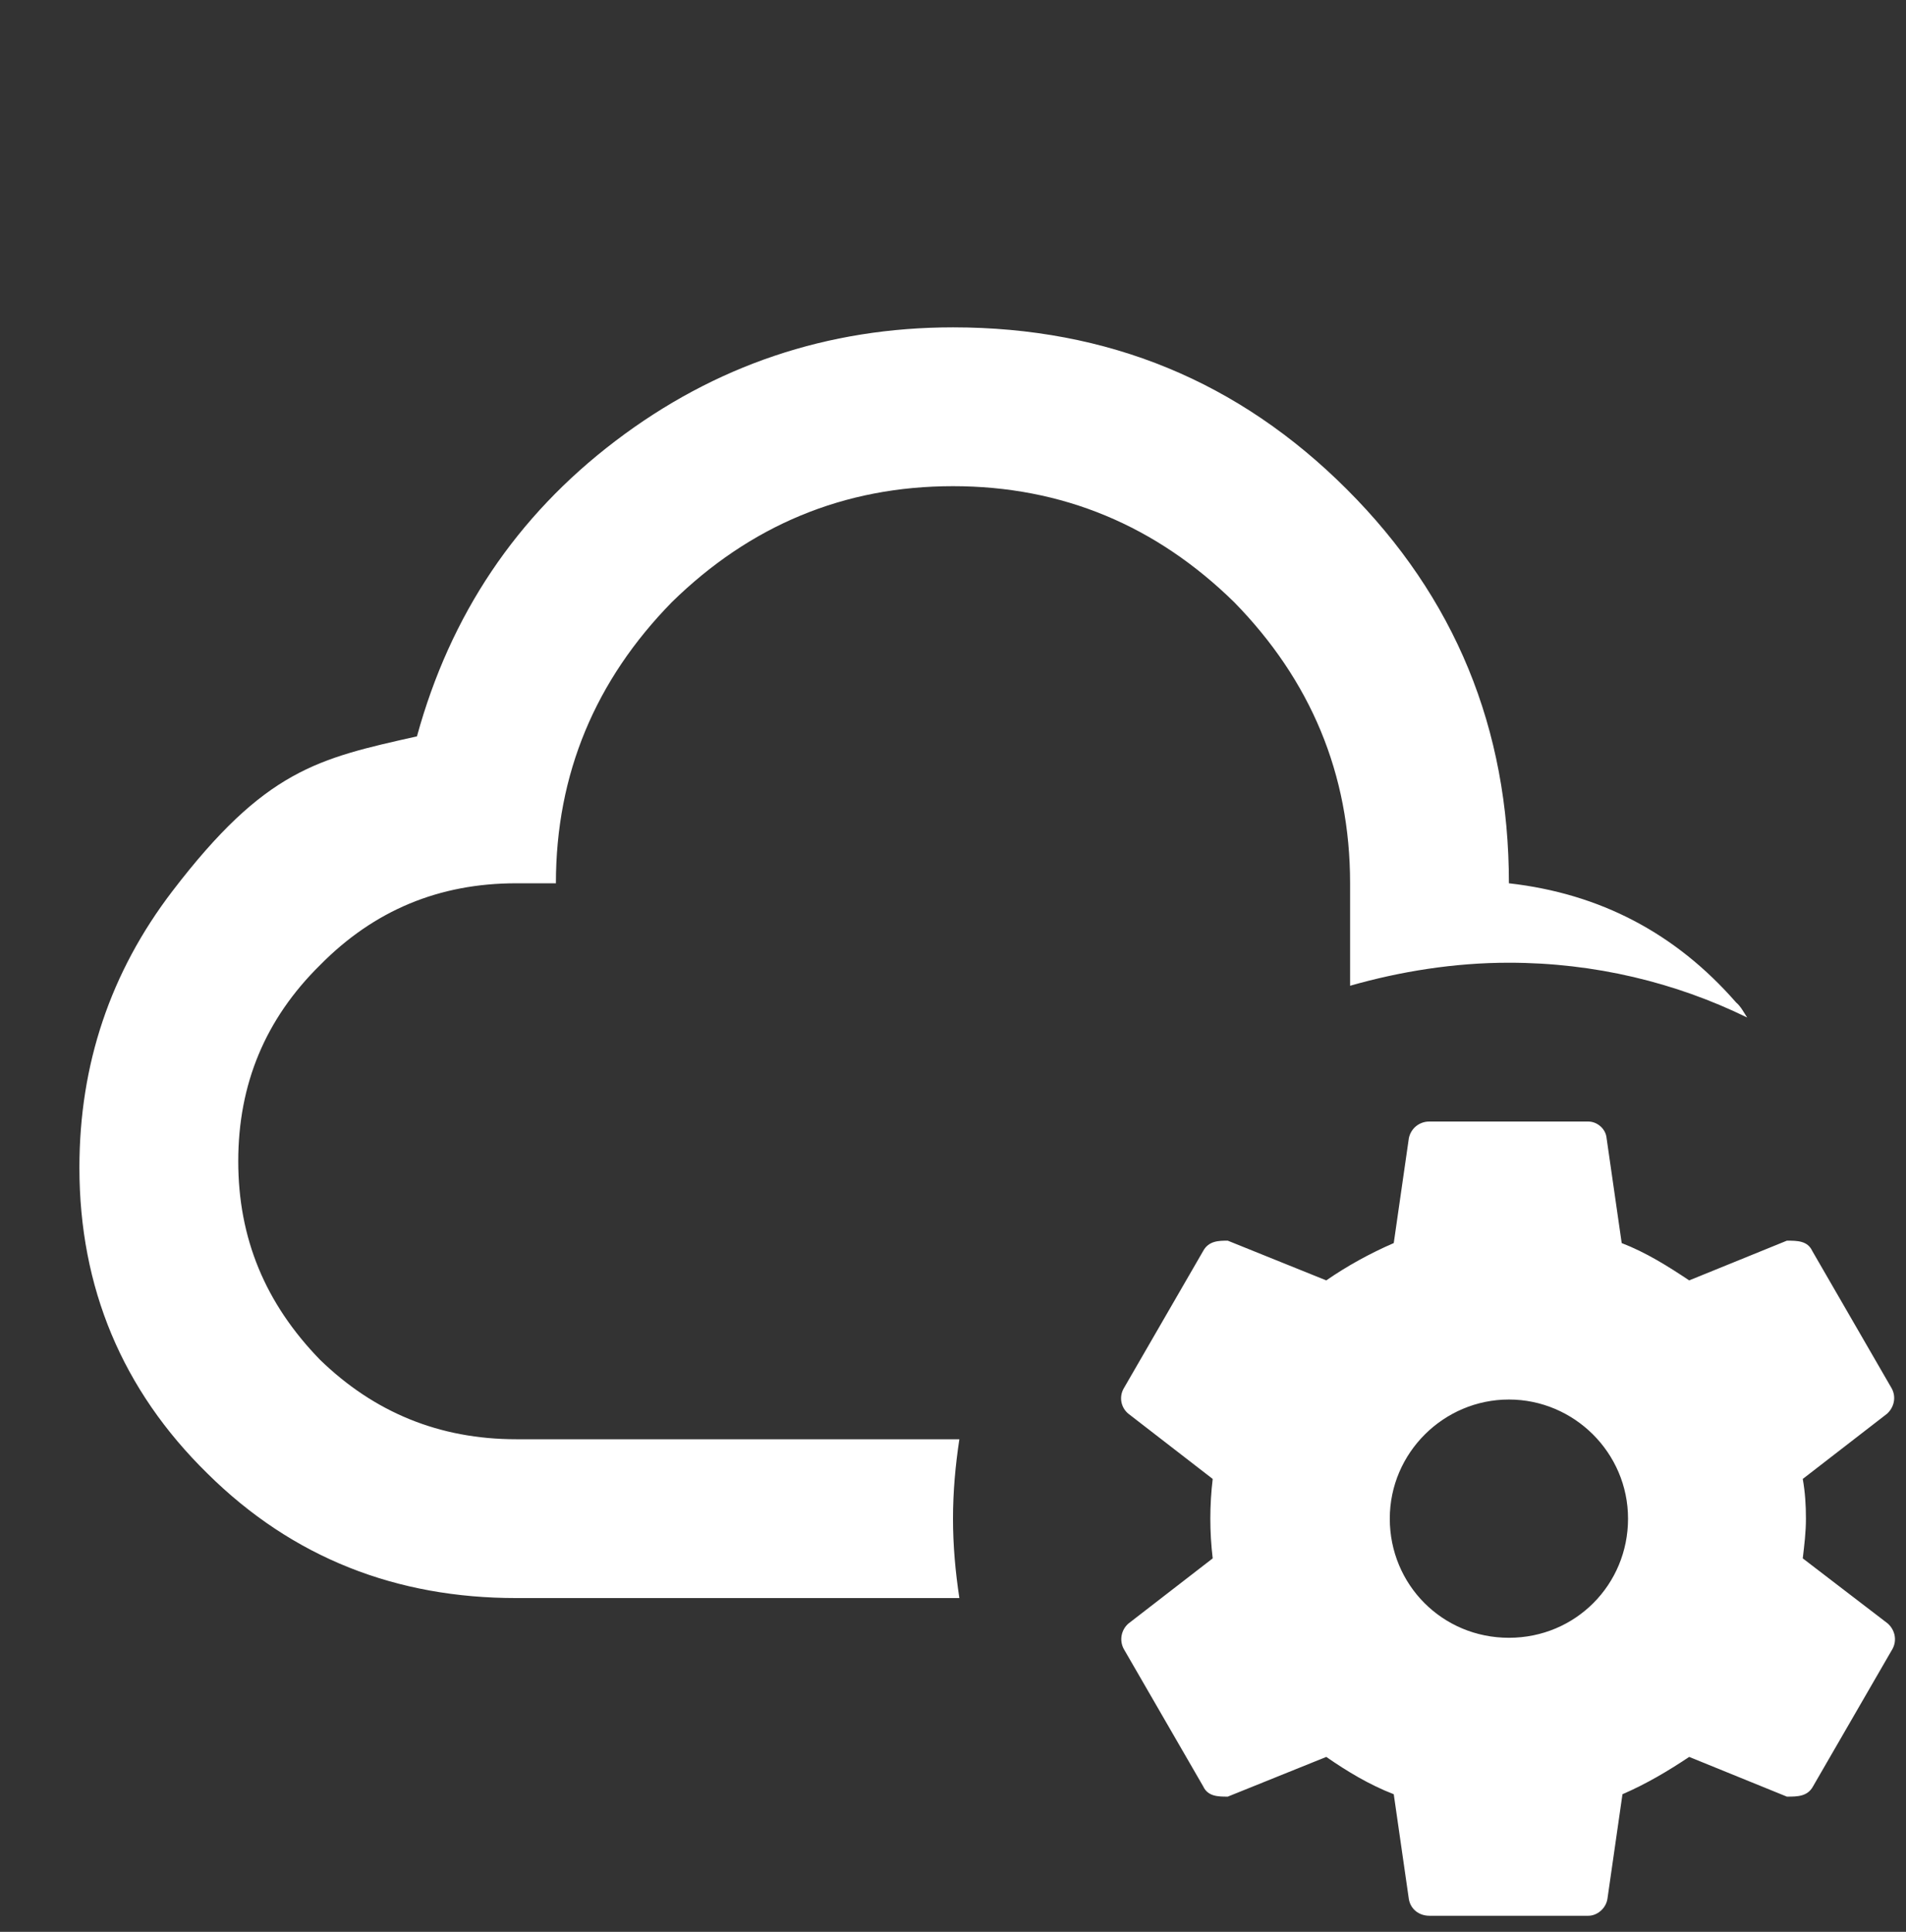 <svg width="74" height="75" viewBox="0 0 74 75" fill="none" xmlns="http://www.w3.org/2000/svg">
<rect x="0" y="0" width="74" height="75" fill="#333333" stroke="none"/>
<g clip-path="url(#clip0_15_103)">
<path d="M37 58.959C37 60.007 37.093 61.025 37.247 62.042H20.042C15.417 62.042 11.377 60.501 8.048 57.201C4.748 53.964 3.083 49.986 3.083 45.331C3.083 41.322 4.286 37.745 6.691 34.6C10.298 29.883 12.333 29.451 16.188 28.588C17.483 23.87 20.042 20.047 23.896 17.118C27.75 14.189 32.128 12.709 37 12.709C43.013 12.709 48.1 14.806 52.293 18.999C56.487 23.192 58.583 28.28 58.583 34.292C62.129 34.693 65.058 36.235 67.402 38.917C67.587 39.071 67.71 39.318 67.833 39.503C65.058 38.146 61.913 37.376 58.583 37.376C56.456 37.376 54.359 37.715 52.417 38.27V34.292C52.417 30.037 50.875 26.399 47.915 23.377C44.893 20.417 41.255 18.875 37 18.875C32.745 18.875 29.107 20.417 26.085 23.377C23.125 26.399 21.583 30.037 21.583 34.292H20.042C17.051 34.292 14.523 35.34 12.426 37.468C10.298 39.565 9.25 42.093 9.25 45.084C9.25 48.075 10.298 50.603 12.426 52.792C14.523 54.827 17.051 55.876 20.042 55.876H37.247C37.093 56.893 37 57.91 37 58.959ZM73.476 64.016L70.392 69.35C70.177 69.751 69.776 69.751 69.375 69.751L65.582 68.209C64.75 68.764 63.917 69.257 62.992 69.658L62.407 73.728C62.345 74.098 62.006 74.376 61.667 74.376H55.5C55.068 74.376 54.76 74.098 54.698 73.728L54.112 69.658C53.157 69.288 52.293 68.764 51.492 68.209L47.668 69.751C47.298 69.751 46.898 69.751 46.712 69.35L43.629 64.016C43.543 63.855 43.514 63.669 43.548 63.49C43.582 63.31 43.676 63.148 43.814 63.029L47.083 60.501C46.96 59.476 46.96 58.441 47.083 57.417L43.814 54.889C43.671 54.774 43.573 54.611 43.539 54.43C43.505 54.249 43.537 54.062 43.629 53.902L46.712 48.568C46.928 48.167 47.329 48.167 47.668 48.167L51.492 49.709C52.293 49.154 53.188 48.66 54.112 48.26L54.698 44.19C54.735 44.005 54.835 43.838 54.981 43.72C55.128 43.602 55.312 43.539 55.5 43.542H61.667C62.006 43.542 62.345 43.82 62.376 44.19L62.962 48.26C63.917 48.63 64.75 49.154 65.582 49.709L69.375 48.167C69.776 48.167 70.177 48.167 70.362 48.568L73.445 53.902C73.63 54.241 73.537 54.642 73.26 54.889L69.992 57.417C70.084 57.941 70.115 58.435 70.115 58.959C70.115 59.483 70.053 59.976 69.992 60.501L73.291 63.029C73.568 63.276 73.661 63.676 73.476 64.016ZM63.208 58.959C63.208 56.4 61.112 54.334 58.583 54.334C56.055 54.334 53.958 56.4 53.958 58.959C53.958 61.518 55.993 63.584 58.583 63.584C61.173 63.584 63.208 61.518 63.208 58.959Z" fill="white"/>
</g>
<defs>
<clipPath id="clip0_15_103">
<rect width="74" height="74" fill="white" transform="translate(0 0.375)"/>
</clipPath>
</defs>
</svg>
